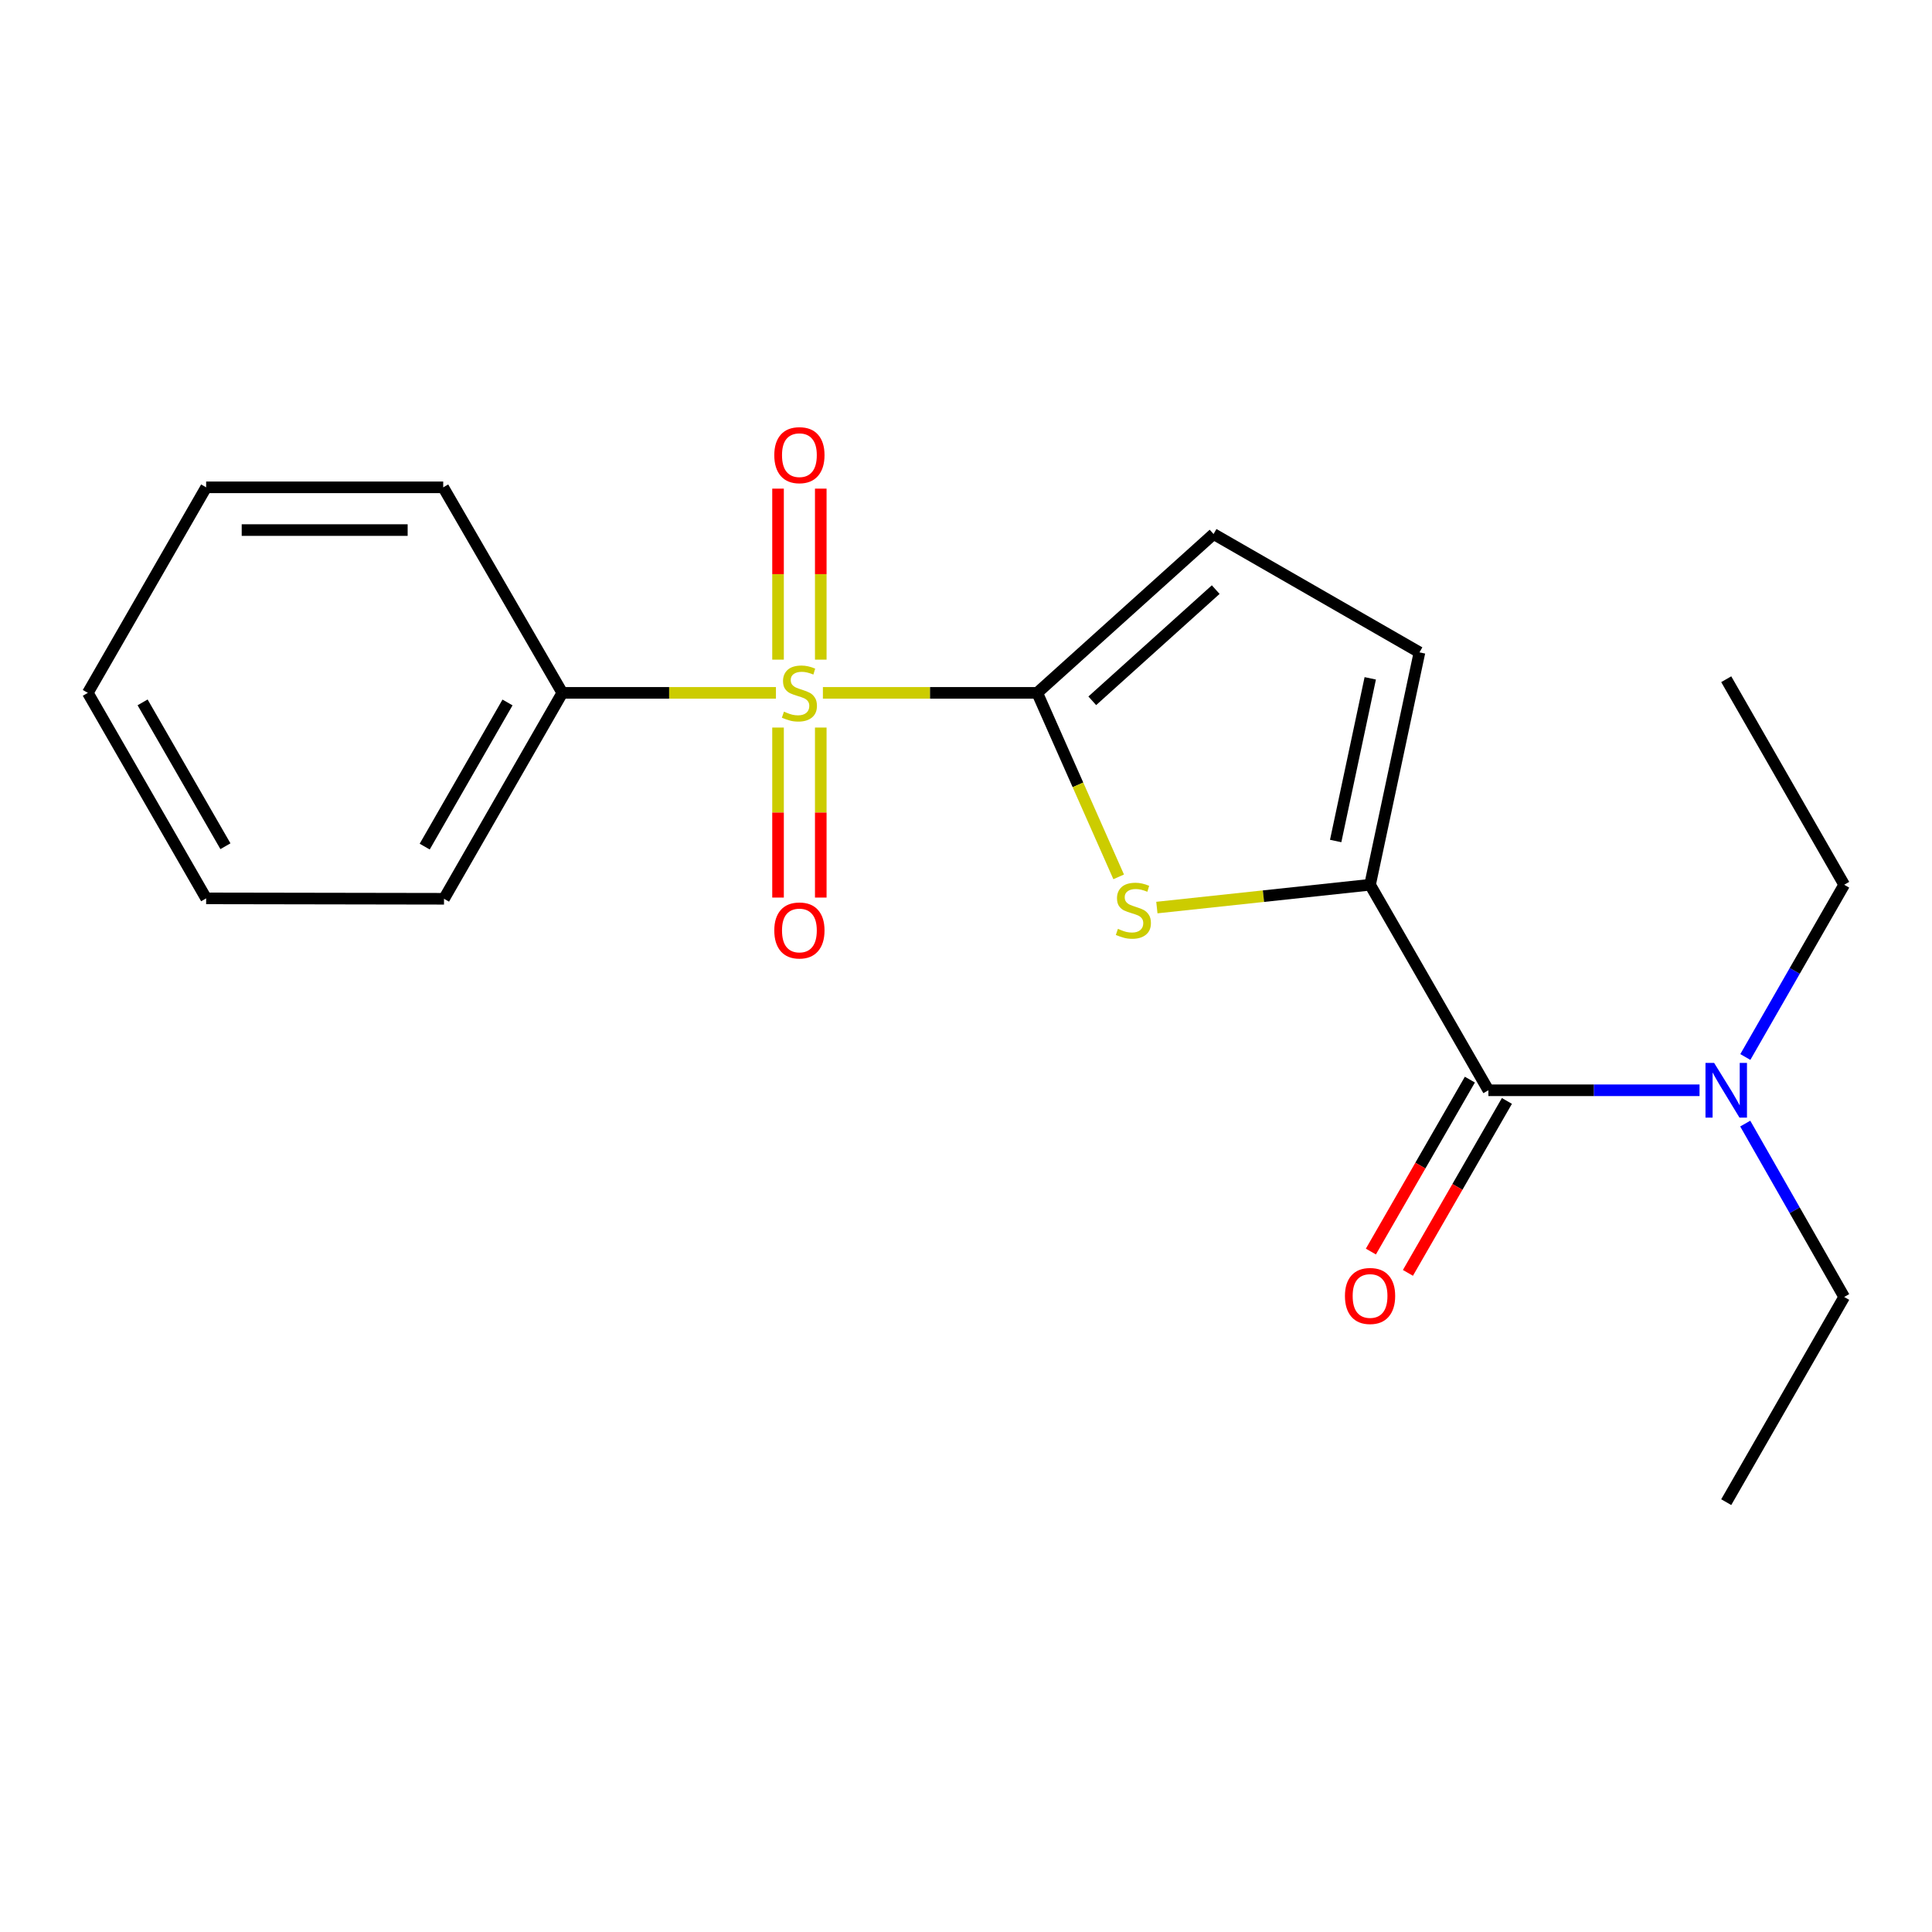 <?xml version='1.0' encoding='iso-8859-1'?>
<svg version='1.1' baseProfile='full'
              xmlns='http://www.w3.org/2000/svg'
                      xmlns:rdkit='http://www.rdkit.org/xml'
                      xmlns:xlink='http://www.w3.org/1999/xlink'
                  xml:space='preserve'
width='1000px' height='1000px' viewBox='0 0 1000 1000'>
<!-- END OF HEADER -->
<rect style='opacity:1.0;fill:#FFFFFF;stroke:none' width='1000' height='1000' x='0' y='0'> </rect>
<path class='bond-0' d='M 425.928,358.627 L 481.397,358.627' style='fill:none;fill-rule:evenodd;stroke:#CCCC00;stroke-width:6px;stroke-linecap:butt;stroke-linejoin:miter;stroke-opacity:1' />
<path class='bond-0' d='M 481.397,358.627 L 536.866,358.627' style='fill:none;fill-rule:evenodd;stroke:#000000;stroke-width:6px;stroke-linecap:butt;stroke-linejoin:miter;stroke-opacity:1' />
<path class='bond-6' d='M 402.711,376.58 L 402.711,420.581' style='fill:none;fill-rule:evenodd;stroke:#CCCC00;stroke-width:6px;stroke-linecap:butt;stroke-linejoin:miter;stroke-opacity:1' />
<path class='bond-6' d='M 402.711,420.581 L 402.711,464.583' style='fill:none;fill-rule:evenodd;stroke:#FF0000;stroke-width:6px;stroke-linecap:butt;stroke-linejoin:miter;stroke-opacity:1' />
<path class='bond-6' d='M 424.83,376.58 L 424.83,420.581' style='fill:none;fill-rule:evenodd;stroke:#CCCC00;stroke-width:6px;stroke-linecap:butt;stroke-linejoin:miter;stroke-opacity:1' />
<path class='bond-6' d='M 424.83,420.581 L 424.83,464.583' style='fill:none;fill-rule:evenodd;stroke:#FF0000;stroke-width:6px;stroke-linecap:butt;stroke-linejoin:miter;stroke-opacity:1' />
<path class='bond-7' d='M 424.83,341.429 L 424.83,297.172' style='fill:none;fill-rule:evenodd;stroke:#CCCC00;stroke-width:6px;stroke-linecap:butt;stroke-linejoin:miter;stroke-opacity:1' />
<path class='bond-7' d='M 424.83,297.172 L 424.83,252.915' style='fill:none;fill-rule:evenodd;stroke:#FF0000;stroke-width:6px;stroke-linecap:butt;stroke-linejoin:miter;stroke-opacity:1' />
<path class='bond-7' d='M 402.711,341.429 L 402.711,297.172' style='fill:none;fill-rule:evenodd;stroke:#CCCC00;stroke-width:6px;stroke-linecap:butt;stroke-linejoin:miter;stroke-opacity:1' />
<path class='bond-7' d='M 402.711,297.172 L 402.711,252.915' style='fill:none;fill-rule:evenodd;stroke:#FF0000;stroke-width:6px;stroke-linecap:butt;stroke-linejoin:miter;stroke-opacity:1' />
<path class='bond-8' d='M 401.623,358.627 L 346.339,358.627' style='fill:none;fill-rule:evenodd;stroke:#CCCC00;stroke-width:6px;stroke-linecap:butt;stroke-linejoin:miter;stroke-opacity:1' />
<path class='bond-8' d='M 346.339,358.627 L 291.056,358.627' style='fill:none;fill-rule:evenodd;stroke:#000000;stroke-width:6px;stroke-linecap:butt;stroke-linejoin:miter;stroke-opacity:1' />
<path class='bond-1' d='M 536.866,358.627 L 557.945,406.245' style='fill:none;fill-rule:evenodd;stroke:#000000;stroke-width:6px;stroke-linecap:butt;stroke-linejoin:miter;stroke-opacity:1' />
<path class='bond-1' d='M 557.945,406.245 L 579.024,453.862' style='fill:none;fill-rule:evenodd;stroke:#CCCC00;stroke-width:6px;stroke-linecap:butt;stroke-linejoin:miter;stroke-opacity:1' />
<path class='bond-4' d='M 536.866,358.627 L 628.134,276.416' style='fill:none;fill-rule:evenodd;stroke:#000000;stroke-width:6px;stroke-linecap:butt;stroke-linejoin:miter;stroke-opacity:1' />
<path class='bond-4' d='M 565.36,362.731 L 629.248,305.183' style='fill:none;fill-rule:evenodd;stroke:#000000;stroke-width:6px;stroke-linecap:butt;stroke-linejoin:miter;stroke-opacity:1' />
<path class='bond-2' d='M 598.795,469.755 L 653.968,463.85' style='fill:none;fill-rule:evenodd;stroke:#CCCC00;stroke-width:6px;stroke-linecap:butt;stroke-linejoin:miter;stroke-opacity:1' />
<path class='bond-2' d='M 653.968,463.85 L 709.141,457.944' style='fill:none;fill-rule:evenodd;stroke:#000000;stroke-width:6px;stroke-linecap:butt;stroke-linejoin:miter;stroke-opacity:1' />
<path class='bond-3' d='M 709.141,457.944 L 770.388,564.327' style='fill:none;fill-rule:evenodd;stroke:#000000;stroke-width:6px;stroke-linecap:butt;stroke-linejoin:miter;stroke-opacity:1' />
<path class='bond-20' d='M 709.141,457.944 L 734.714,337.663' style='fill:none;fill-rule:evenodd;stroke:#000000;stroke-width:6px;stroke-linecap:butt;stroke-linejoin:miter;stroke-opacity:1' />
<path class='bond-20' d='M 691.341,435.302 L 709.242,351.105' style='fill:none;fill-rule:evenodd;stroke:#000000;stroke-width:6px;stroke-linecap:butt;stroke-linejoin:miter;stroke-opacity:1' />
<path class='bond-9' d='M 770.388,564.327 L 825.033,564.327' style='fill:none;fill-rule:evenodd;stroke:#000000;stroke-width:6px;stroke-linecap:butt;stroke-linejoin:miter;stroke-opacity:1' />
<path class='bond-9' d='M 825.033,564.327 L 879.678,564.327' style='fill:none;fill-rule:evenodd;stroke:#0000FF;stroke-width:6px;stroke-linecap:butt;stroke-linejoin:miter;stroke-opacity:1' />
<path class='bond-10' d='M 760.803,558.809 L 735.185,603.306' style='fill:none;fill-rule:evenodd;stroke:#000000;stroke-width:6px;stroke-linecap:butt;stroke-linejoin:miter;stroke-opacity:1' />
<path class='bond-10' d='M 735.185,603.306 L 709.567,647.803' style='fill:none;fill-rule:evenodd;stroke:#FF0000;stroke-width:6px;stroke-linecap:butt;stroke-linejoin:miter;stroke-opacity:1' />
<path class='bond-10' d='M 779.972,569.845 L 754.355,614.342' style='fill:none;fill-rule:evenodd;stroke:#000000;stroke-width:6px;stroke-linecap:butt;stroke-linejoin:miter;stroke-opacity:1' />
<path class='bond-10' d='M 754.355,614.342 L 728.737,658.84' style='fill:none;fill-rule:evenodd;stroke:#FF0000;stroke-width:6px;stroke-linecap:butt;stroke-linejoin:miter;stroke-opacity:1' />
<path class='bond-5' d='M 628.134,276.416 L 734.714,337.663' style='fill:none;fill-rule:evenodd;stroke:#000000;stroke-width:6px;stroke-linecap:butt;stroke-linejoin:miter;stroke-opacity:1' />
<path class='bond-13' d='M 291.056,358.627 L 229.821,465.207' style='fill:none;fill-rule:evenodd;stroke:#000000;stroke-width:6px;stroke-linecap:butt;stroke-linejoin:miter;stroke-opacity:1' />
<path class='bond-13' d='M 262.691,363.595 L 219.827,438.201' style='fill:none;fill-rule:evenodd;stroke:#000000;stroke-width:6px;stroke-linecap:butt;stroke-linejoin:miter;stroke-opacity:1' />
<path class='bond-14' d='M 291.056,358.627 L 229.404,252.244' style='fill:none;fill-rule:evenodd;stroke:#000000;stroke-width:6px;stroke-linecap:butt;stroke-linejoin:miter;stroke-opacity:1' />
<path class='bond-11' d='M 903.381,547.101 L 928.963,502.523' style='fill:none;fill-rule:evenodd;stroke:#0000FF;stroke-width:6px;stroke-linecap:butt;stroke-linejoin:miter;stroke-opacity:1' />
<path class='bond-11' d='M 928.963,502.523 L 954.545,457.944' style='fill:none;fill-rule:evenodd;stroke:#000000;stroke-width:6px;stroke-linecap:butt;stroke-linejoin:miter;stroke-opacity:1' />
<path class='bond-12' d='M 903.333,581.567 L 928.939,626.44' style='fill:none;fill-rule:evenodd;stroke:#0000FF;stroke-width:6px;stroke-linecap:butt;stroke-linejoin:miter;stroke-opacity:1' />
<path class='bond-12' d='M 928.939,626.44 L 954.545,671.312' style='fill:none;fill-rule:evenodd;stroke:#000000;stroke-width:6px;stroke-linecap:butt;stroke-linejoin:miter;stroke-opacity:1' />
<path class='bond-15' d='M 954.545,457.944 L 893.495,351.561' style='fill:none;fill-rule:evenodd;stroke:#000000;stroke-width:6px;stroke-linecap:butt;stroke-linejoin:miter;stroke-opacity:1' />
<path class='bond-16' d='M 954.545,671.312 L 893.495,777.511' style='fill:none;fill-rule:evenodd;stroke:#000000;stroke-width:6px;stroke-linecap:butt;stroke-linejoin:miter;stroke-opacity:1' />
<path class='bond-17' d='M 229.821,465.207 L 106.701,464.998' style='fill:none;fill-rule:evenodd;stroke:#000000;stroke-width:6px;stroke-linecap:butt;stroke-linejoin:miter;stroke-opacity:1' />
<path class='bond-18' d='M 229.404,252.244 L 106.701,252.244' style='fill:none;fill-rule:evenodd;stroke:#000000;stroke-width:6px;stroke-linecap:butt;stroke-linejoin:miter;stroke-opacity:1' />
<path class='bond-18' d='M 210.998,274.364 L 125.107,274.364' style='fill:none;fill-rule:evenodd;stroke:#000000;stroke-width:6px;stroke-linecap:butt;stroke-linejoin:miter;stroke-opacity:1' />
<path class='bond-21' d='M 106.701,464.998 L 45.455,358.627' style='fill:none;fill-rule:evenodd;stroke:#000000;stroke-width:6px;stroke-linecap:butt;stroke-linejoin:miter;stroke-opacity:1' />
<path class='bond-21' d='M 116.683,438.005 L 73.811,363.546' style='fill:none;fill-rule:evenodd;stroke:#000000;stroke-width:6px;stroke-linecap:butt;stroke-linejoin:miter;stroke-opacity:1' />
<path class='bond-19' d='M 106.701,252.244 L 45.455,358.627' style='fill:none;fill-rule:evenodd;stroke:#000000;stroke-width:6px;stroke-linecap:butt;stroke-linejoin:miter;stroke-opacity:1' />
<path  class='atom-0' d='M 405.77 368.347
Q 406.09 368.467, 407.41 369.027
Q 408.73 369.587, 410.17 369.947
Q 411.65 370.267, 413.09 370.267
Q 415.77 370.267, 417.33 368.987
Q 418.89 367.667, 418.89 365.387
Q 418.89 363.827, 418.09 362.867
Q 417.33 361.907, 416.13 361.387
Q 414.93 360.867, 412.93 360.267
Q 410.41 359.507, 408.89 358.787
Q 407.41 358.067, 406.33 356.547
Q 405.29 355.027, 405.29 352.467
Q 405.29 348.907, 407.69 346.707
Q 410.13 344.507, 414.93 344.507
Q 418.21 344.507, 421.93 346.067
L 421.01 349.147
Q 417.61 347.747, 415.05 347.747
Q 412.29 347.747, 410.77 348.907
Q 409.25 350.027, 409.29 351.987
Q 409.29 353.507, 410.05 354.427
Q 410.85 355.347, 411.97 355.867
Q 413.13 356.387, 415.05 356.987
Q 417.61 357.787, 419.13 358.587
Q 420.65 359.387, 421.73 361.027
Q 422.85 362.627, 422.85 365.387
Q 422.85 369.307, 420.21 371.427
Q 417.61 373.507, 413.25 373.507
Q 410.73 373.507, 408.81 372.947
Q 406.93 372.427, 404.69 371.507
L 405.77 368.347
' fill='#CCCC00'/>
<path  class='atom-2' d='M 578.635 480.776
Q 578.955 480.896, 580.275 481.456
Q 581.595 482.016, 583.035 482.376
Q 584.515 482.696, 585.955 482.696
Q 588.635 482.696, 590.195 481.416
Q 591.755 480.096, 591.755 477.816
Q 591.755 476.256, 590.955 475.296
Q 590.195 474.336, 588.995 473.816
Q 587.795 473.296, 585.795 472.696
Q 583.275 471.936, 581.755 471.216
Q 580.275 470.496, 579.195 468.976
Q 578.155 467.456, 578.155 464.896
Q 578.155 461.336, 580.555 459.136
Q 582.995 456.936, 587.795 456.936
Q 591.075 456.936, 594.795 458.496
L 593.875 461.576
Q 590.475 460.176, 587.915 460.176
Q 585.155 460.176, 583.635 461.336
Q 582.115 462.456, 582.155 464.416
Q 582.155 465.936, 582.915 466.856
Q 583.715 467.776, 584.835 468.296
Q 585.995 468.816, 587.915 469.416
Q 590.475 470.216, 591.995 471.016
Q 593.515 471.816, 594.595 473.456
Q 595.715 475.056, 595.715 477.816
Q 595.715 481.736, 593.075 483.856
Q 590.475 485.936, 586.115 485.936
Q 583.595 485.936, 581.675 485.376
Q 579.795 484.856, 577.555 483.936
L 578.635 480.776
' fill='#CCCC00'/>
<path  class='atom-7' d='M 400.77 481.606
Q 400.77 474.806, 404.13 471.006
Q 407.49 467.206, 413.77 467.206
Q 420.05 467.206, 423.41 471.006
Q 426.77 474.806, 426.77 481.606
Q 426.77 488.486, 423.37 492.406
Q 419.97 496.286, 413.77 496.286
Q 407.53 496.286, 404.13 492.406
Q 400.77 488.526, 400.77 481.606
M 413.77 493.086
Q 418.09 493.086, 420.41 490.206
Q 422.77 487.286, 422.77 481.606
Q 422.77 476.046, 420.41 473.246
Q 418.09 470.406, 413.77 470.406
Q 409.45 470.406, 407.09 473.206
Q 404.77 476.006, 404.77 481.606
Q 404.77 487.326, 407.09 490.206
Q 409.45 493.086, 413.77 493.086
' fill='#FF0000'/>
<path  class='atom-8' d='M 400.77 235.587
Q 400.77 228.787, 404.13 224.987
Q 407.49 221.187, 413.77 221.187
Q 420.05 221.187, 423.41 224.987
Q 426.77 228.787, 426.77 235.587
Q 426.77 242.467, 423.37 246.387
Q 419.97 250.267, 413.77 250.267
Q 407.53 250.267, 404.13 246.387
Q 400.77 242.507, 400.77 235.587
M 413.77 247.067
Q 418.09 247.067, 420.41 244.187
Q 422.77 241.267, 422.77 235.587
Q 422.77 230.027, 420.41 227.227
Q 418.09 224.387, 413.77 224.387
Q 409.45 224.387, 407.09 227.187
Q 404.77 229.987, 404.77 235.587
Q 404.77 241.307, 407.09 244.187
Q 409.45 247.067, 413.77 247.067
' fill='#FF0000'/>
<path  class='atom-10' d='M 887.235 550.167
L 896.515 565.167
Q 897.435 566.647, 898.915 569.327
Q 900.395 572.007, 900.475 572.167
L 900.475 550.167
L 904.235 550.167
L 904.235 578.487
L 900.355 578.487
L 890.395 562.087
Q 889.235 560.167, 887.995 557.967
Q 886.795 555.767, 886.435 555.087
L 886.435 578.487
L 882.755 578.487
L 882.755 550.167
L 887.235 550.167
' fill='#0000FF'/>
<path  class='atom-11' d='M 696.141 670.79
Q 696.141 663.99, 699.501 660.19
Q 702.861 656.39, 709.141 656.39
Q 715.421 656.39, 718.781 660.19
Q 722.141 663.99, 722.141 670.79
Q 722.141 677.67, 718.741 681.59
Q 715.341 685.47, 709.141 685.47
Q 702.901 685.47, 699.501 681.59
Q 696.141 677.71, 696.141 670.79
M 709.141 682.27
Q 713.461 682.27, 715.781 679.39
Q 718.141 676.47, 718.141 670.79
Q 718.141 665.23, 715.781 662.43
Q 713.461 659.59, 709.141 659.59
Q 704.821 659.59, 702.461 662.39
Q 700.141 665.19, 700.141 670.79
Q 700.141 676.51, 702.461 679.39
Q 704.821 682.27, 709.141 682.27
' fill='#FF0000'/>
</svg>
